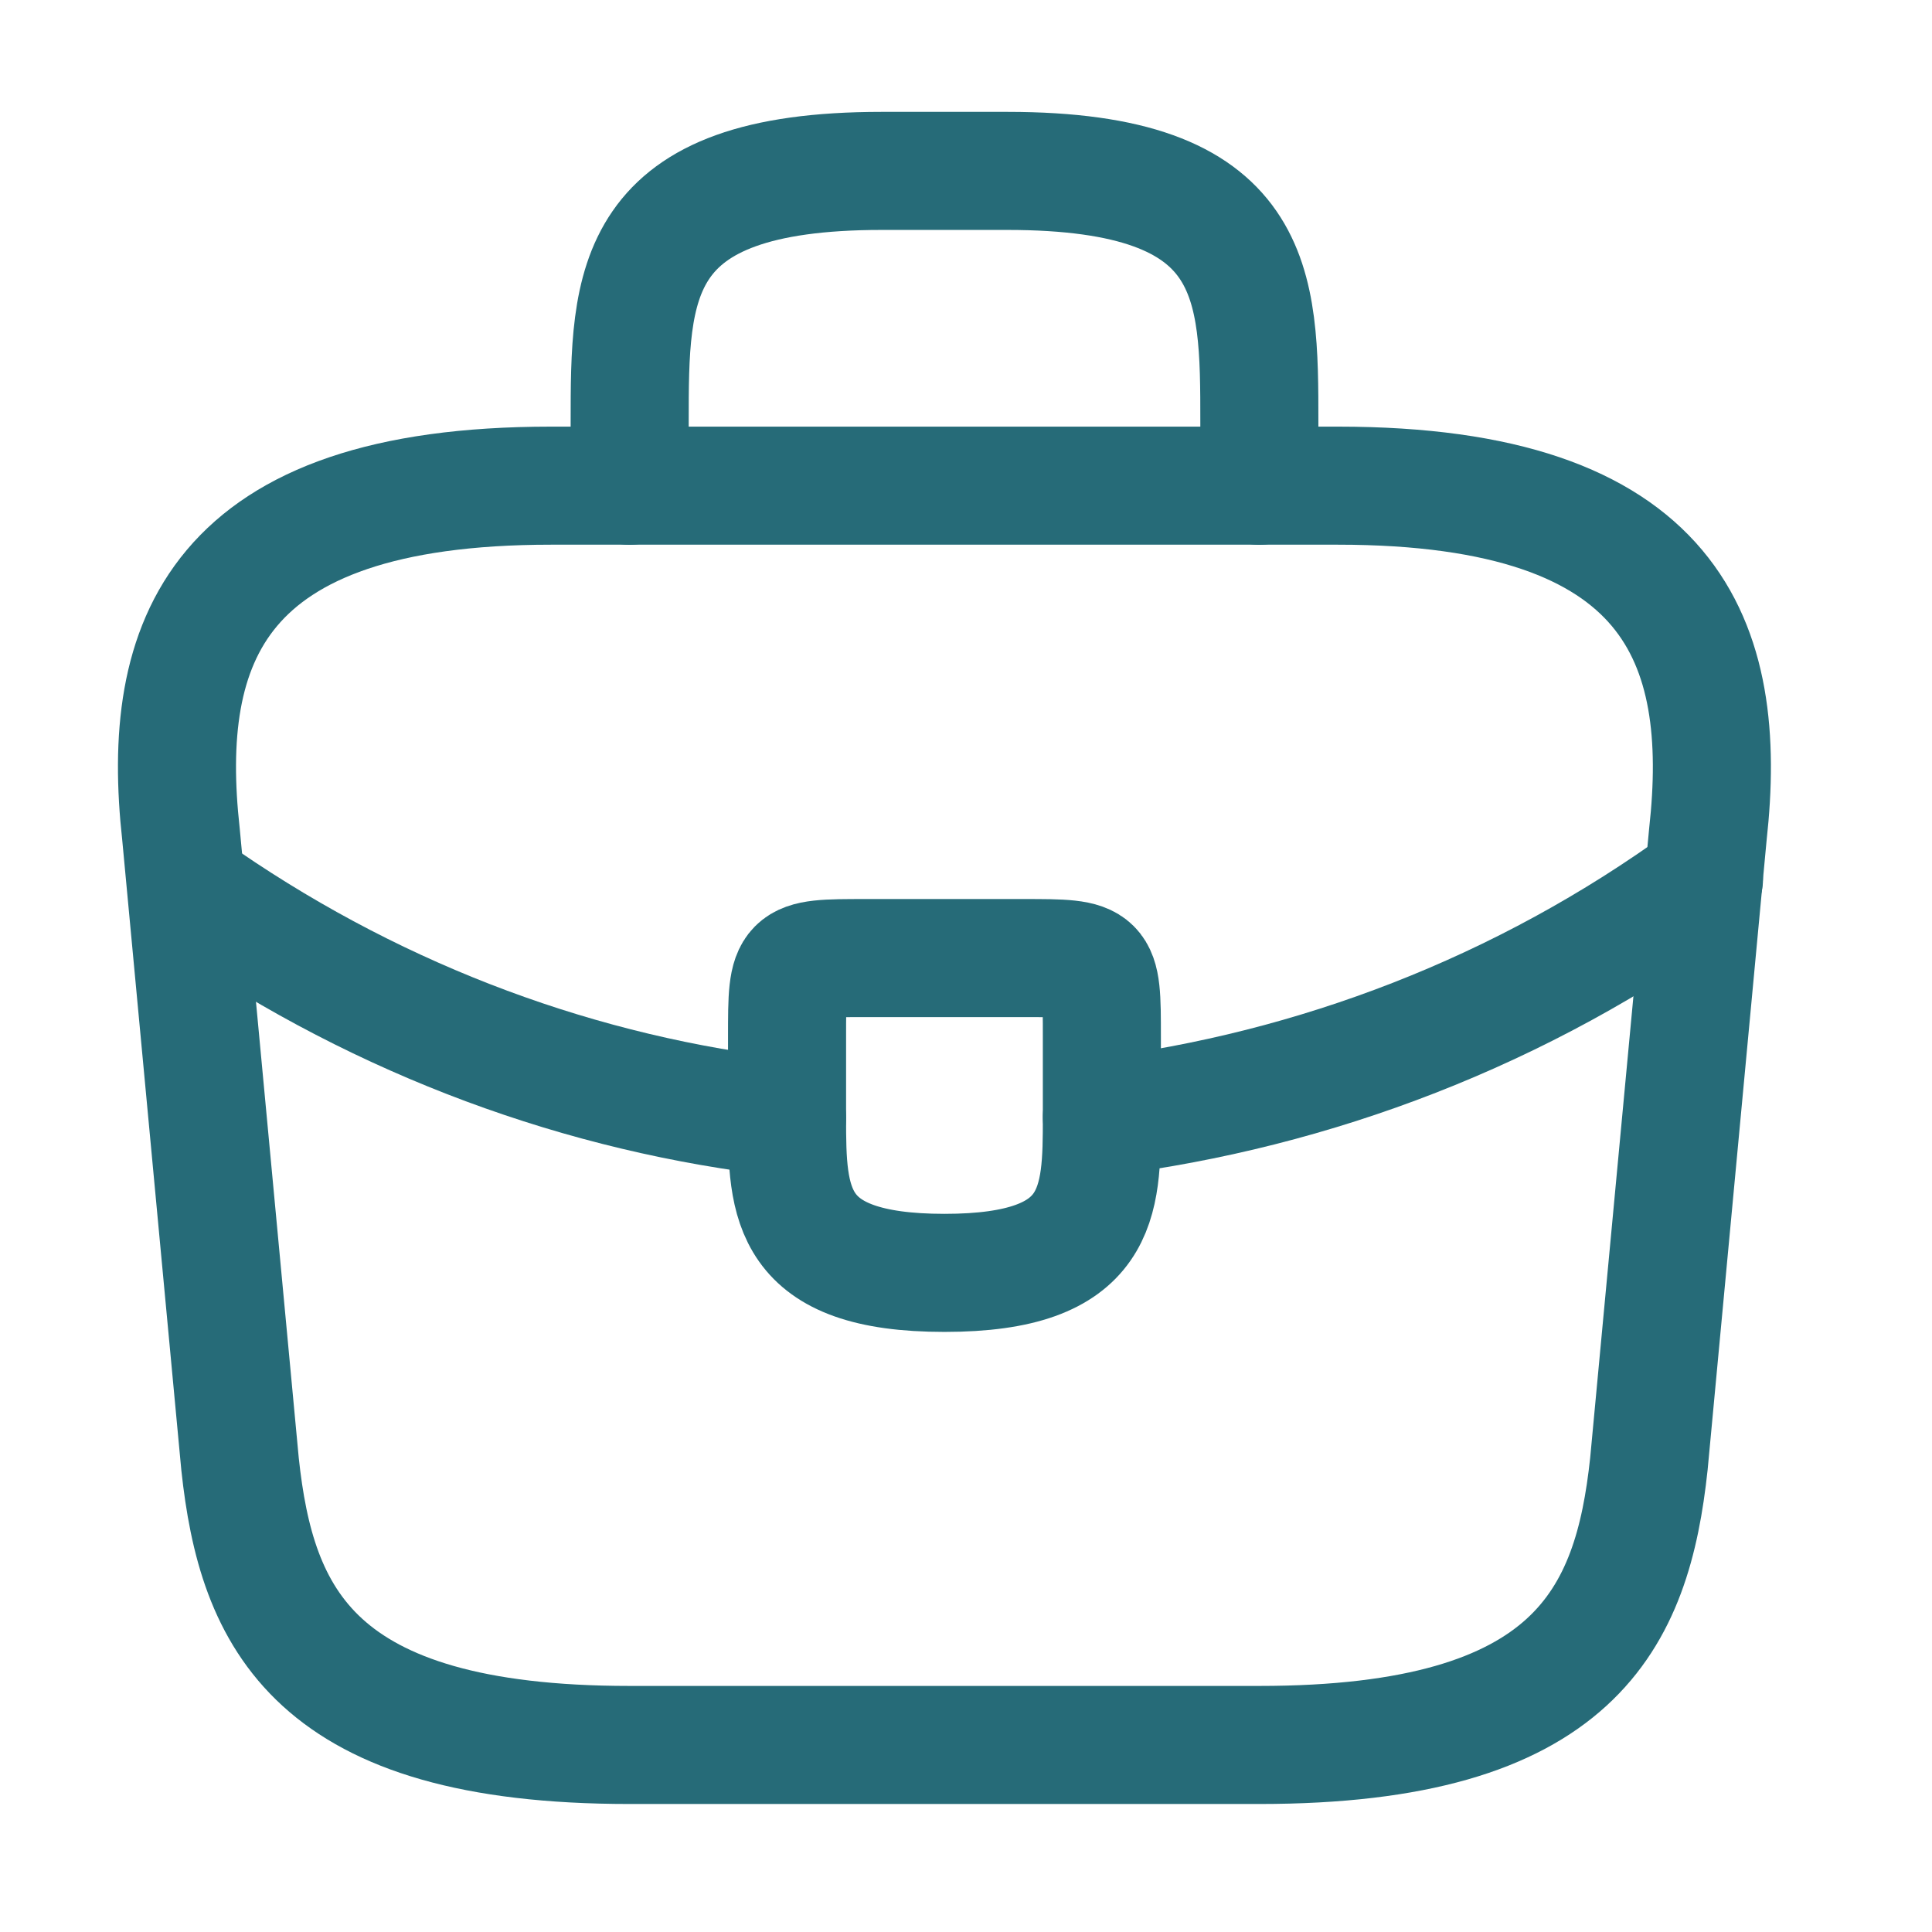 <svg width="37" height="37" viewBox="0 0 37 37" fill="none" xmlns="http://www.w3.org/2000/svg">
<path d="M12.058 33.418H24.116C30.176 33.418 31.261 30.991 31.578 28.037L32.708 15.978C33.115 12.3 32.06 9.301 25.624 9.301H10.551C4.114 9.301 3.059 12.3 3.466 15.978L4.597 28.037C4.913 30.991 5.999 33.418 12.058 33.418Z" stroke="#266B78" stroke-width="2.261" stroke-miterlimit="10" stroke-linecap="round" stroke-linejoin="round"/>
<path d="M12.059 9.303V8.097C12.059 5.429 12.059 3.273 16.883 3.273H19.294C24.118 3.273 24.118 5.429 24.118 8.097V9.303" stroke="#266B78" stroke-width="2.261" stroke-miterlimit="10" stroke-linecap="round" stroke-linejoin="round"/>
<path d="M21.102 19.855V21.362C21.102 21.377 21.102 21.377 21.102 21.392C21.102 23.035 21.087 24.377 18.088 24.377C15.103 24.377 15.073 23.05 15.073 21.407V19.855C15.073 18.348 15.073 18.348 16.581 18.348H19.595C21.102 18.348 21.102 18.348 21.102 19.855Z" stroke="#266B78" stroke-width="2.261" stroke-miterlimit="10" stroke-linecap="round" stroke-linejoin="round"/>
<path d="M32.633 16.84C29.152 19.372 25.172 20.88 21.102 21.392" stroke="#266B78" stroke-width="2.261" stroke-miterlimit="10" stroke-linecap="round" stroke-linejoin="round"/>
<path d="M3.949 17.246C7.341 19.567 11.169 20.969 15.073 21.406" stroke="#266B78" stroke-width="2.261" stroke-miterlimit="10" stroke-linecap="round" stroke-linejoin="round"/>
</svg>
